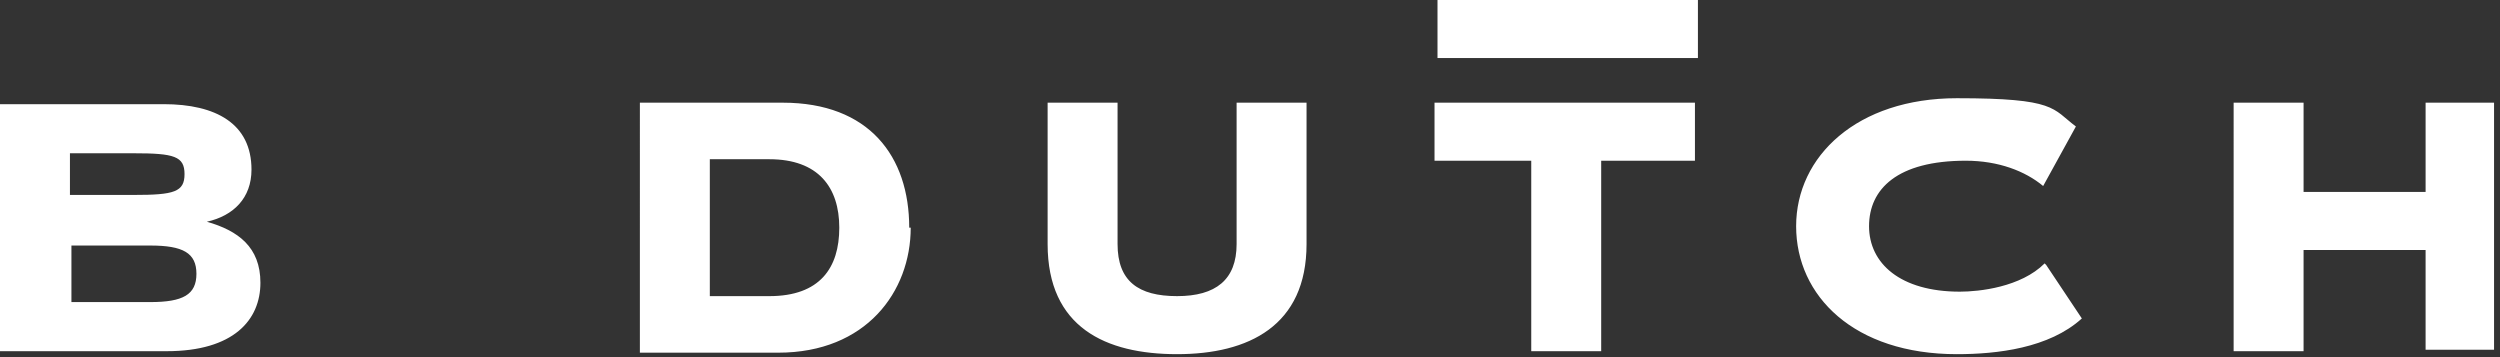 <?xml version="1.0" encoding="UTF-8"?>
<svg id="Laag_1" data-name="Laag 1" xmlns="http://www.w3.org/2000/svg" version="1.1" viewBox="0 0 168 24">
  <rect x="0" y="0" width="168" height="24" fill="#333333" stroke="none"/>
  <defs>
    <style>
      .cls-1 {
        fill: #fff;
        stroke-width: 0px;
      }
    </style>
  </defs>
  <path class="cls-1" d="M137.5,17.8l2.4,3.6c-2.2,2-5.7,2.4-8.4,2.4-6.9,0-10.8-3.9-10.8-8.6s4.1-8.6,10.8-8.6,6.4.7,8,1.9l-2.2,4c-1.2-1-3-1.7-5.2-1.7-4.6,0-6.5,1.9-6.5,4.4s2.1,4.4,6.1,4.4c1.3,0,4.1-.3,5.7-1.9ZM96.6,10.8h6.3v12.8h4.7v-12.8h6.3v-3.9h-17.5v3.9h0ZM167.6,6.9v16.6h-4.6v-.8h0v-5.9h-8.2v6.8h-4.7V6.9h4.7v6h8.2v-6h4.6ZM83.1,16.4c0,2.4-1.4,3.5-4,3.5s-4-1-4-3.5V6.9h-4.7v9.5c0,5.6,3.9,7.4,8.7,7.4s8.7-1.9,8.7-7.4V6.9h-4.7v9.5ZM56.4,15.3c0-2.7-1.4-4.6-4.7-4.6h-4v9.2h4c3.4,0,4.7-1.9,4.7-4.6ZM61.2,15.3c0,4.3-3,8.4-8.9,8.4h-9.3V6.9h9.6c5.8,0,8.5,3.6,8.5,8.4ZM10.1,20.3h-5.3v-3.8h5.3c2.2,0,3.1.5,3.1,1.9s-.9,1.9-3.1,1.9ZM4.7,10.3h4.3c2.7,0,3.4.2,3.4,1.4s-.7,1.4-3.4,1.4h-4.3v-2.9ZM13.9,14.9c1.8-.4,3-1.6,3-3.5,0-3.1-2.4-4.4-5.9-4.4H0v16.6h11.2c4.5,0,6.3-2.1,6.3-4.6,0-2.4-1.5-3.5-3.6-4.1Z"/>
  <path class="cls-1" d="M96.6,3.9h17.5V0h-17.5v3.9Z"/>
</svg>